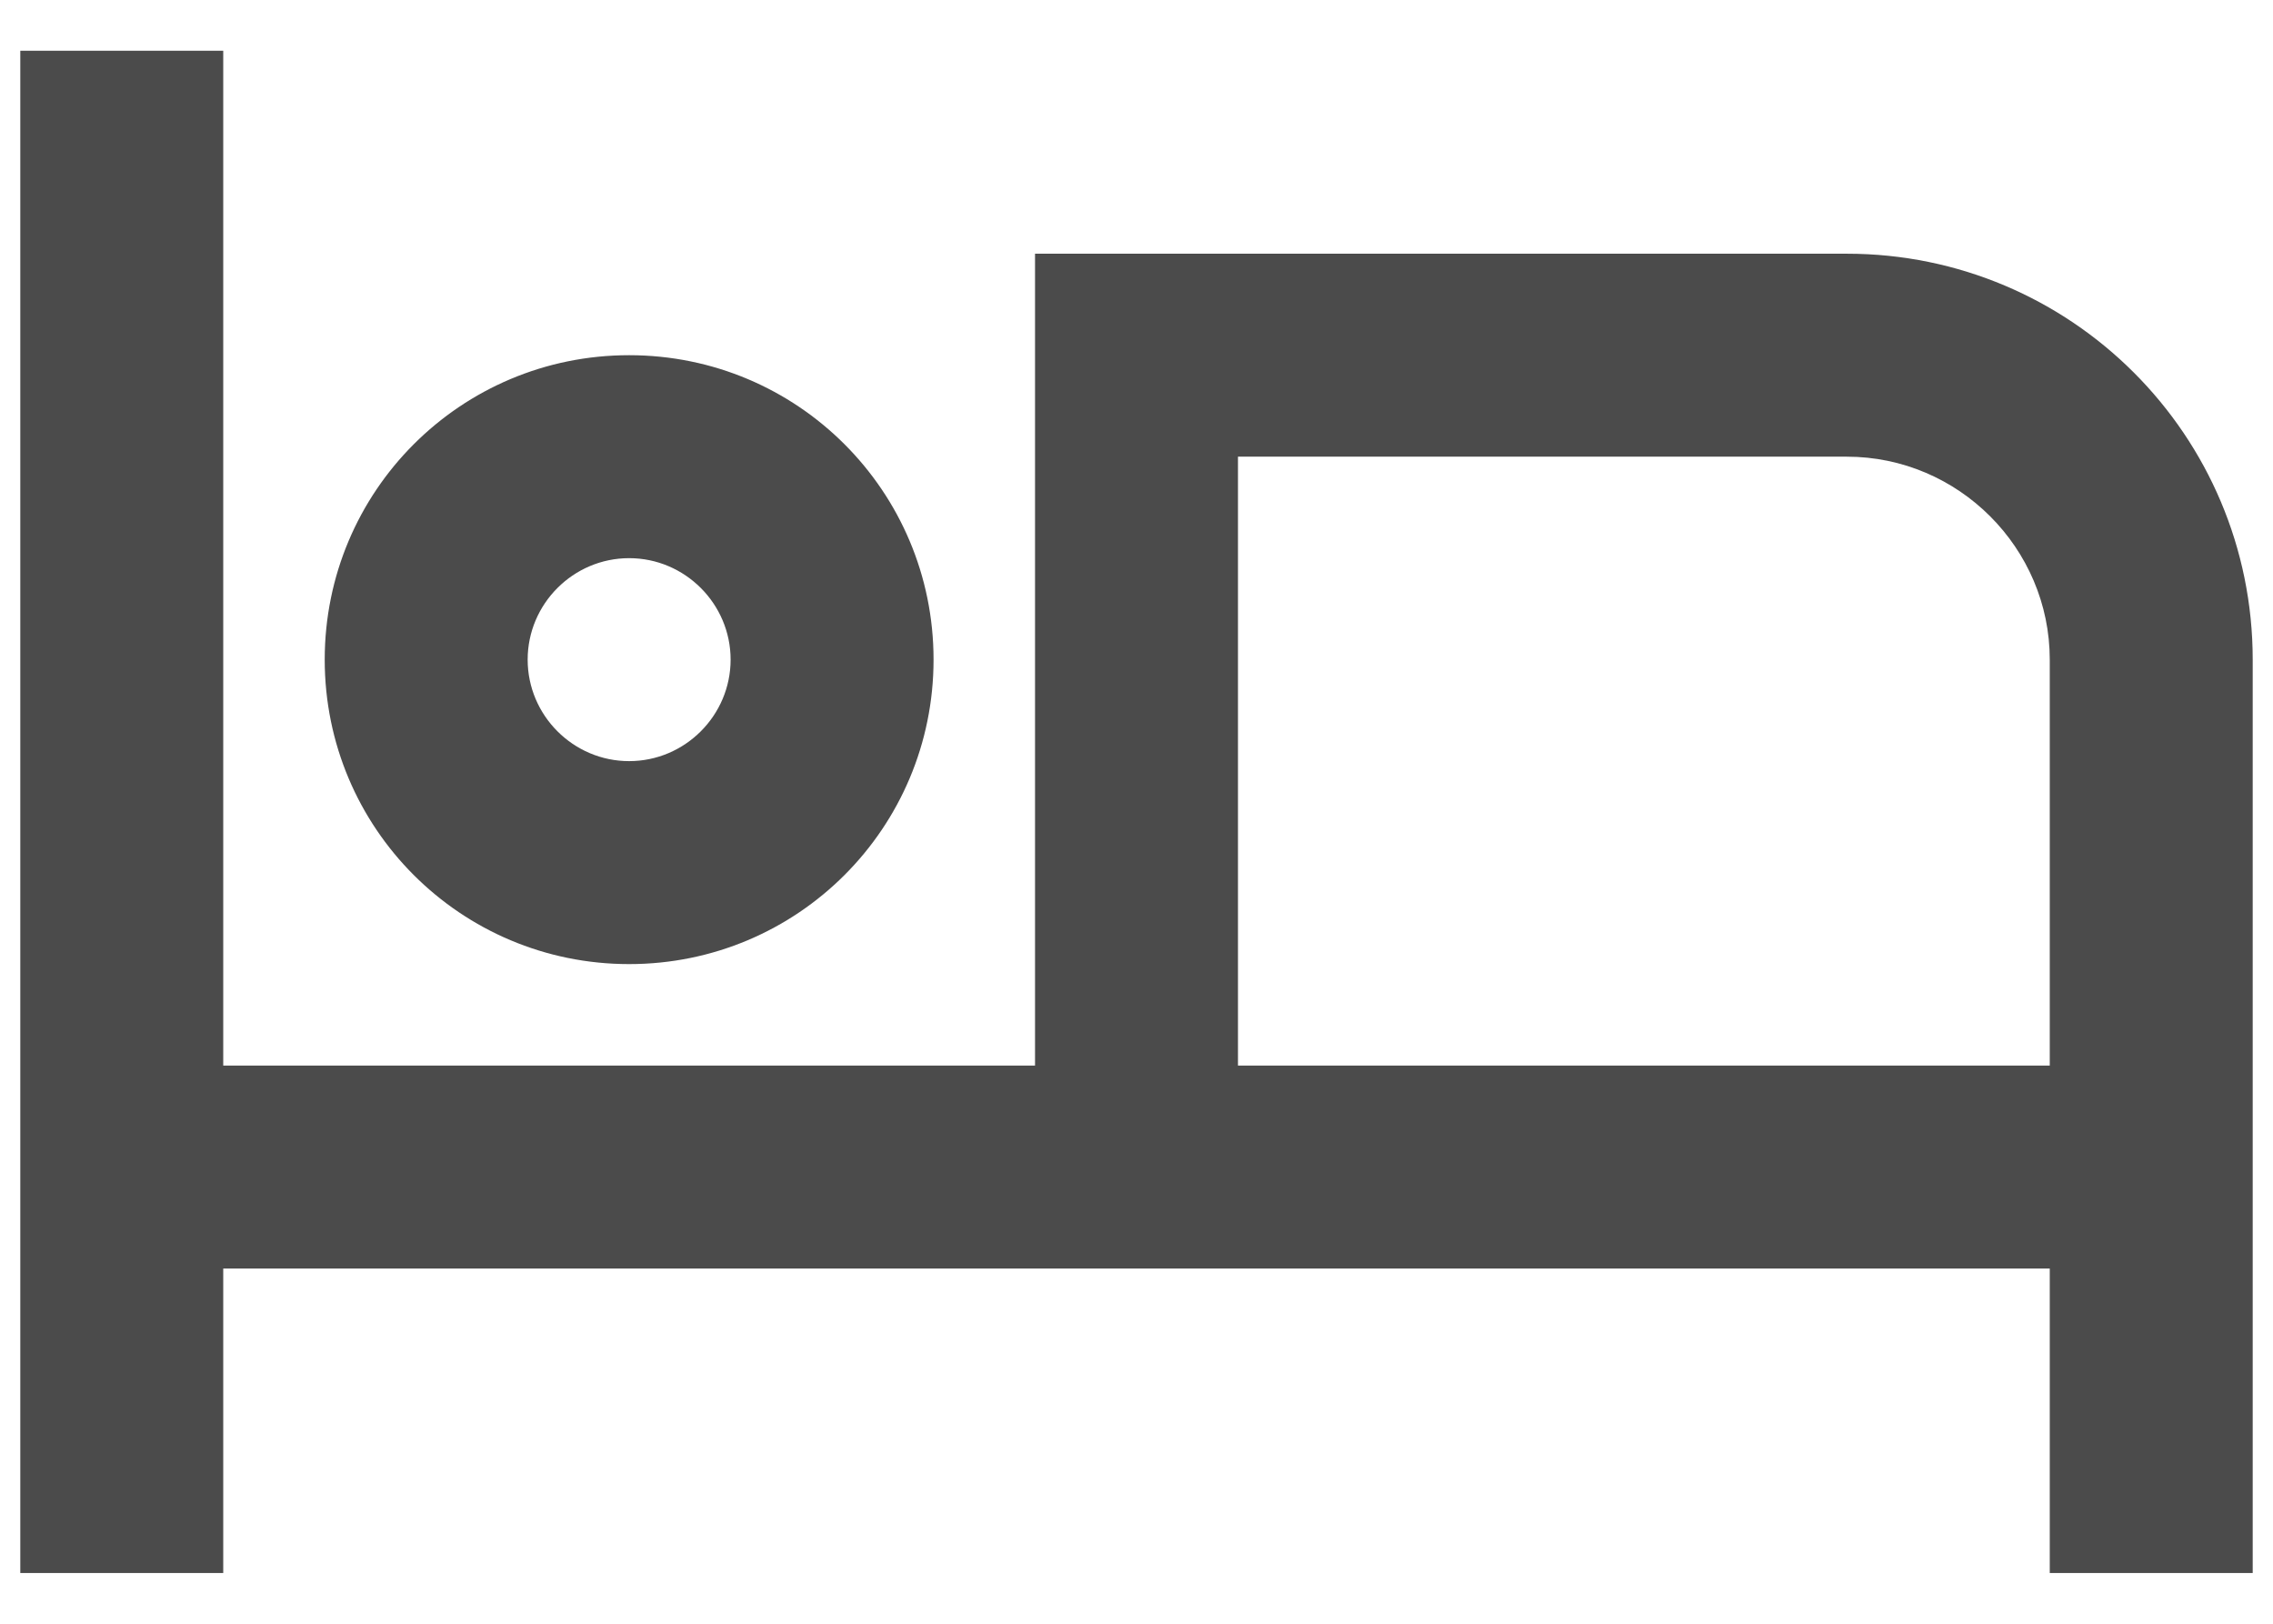 <svg width="28" height="20" viewBox="0 0 28 20" fill="none" xmlns="http://www.w3.org/2000/svg">
<path d="M7.75 11.875C9.825 11.875 11.5 10.2 11.5 8.125C11.5 6.05 9.825 4.375 7.75 4.375C5.675 4.375 4 6.05 4 8.125C4 10.2 5.675 11.875 7.75 11.875ZM7.75 6.875C8.438 6.875 9 7.438 9 8.125C9 8.812 8.438 9.375 7.75 9.375C7.062 9.375 6.5 8.812 6.5 8.125C6.5 7.438 7.062 6.875 7.75 6.875ZM22.75 3.125H12.75V13.125H2.75V0.625H0.25V19.375H2.75V15.625H25.25V19.375H27.75V8.125C27.75 5.362 25.512 3.125 22.75 3.125ZM25.25 13.125H15.25V5.625H22.75C24.125 5.625 25.25 6.75 25.25 8.125V13.125Z" fill="#4B4B4B"/>
</svg>
